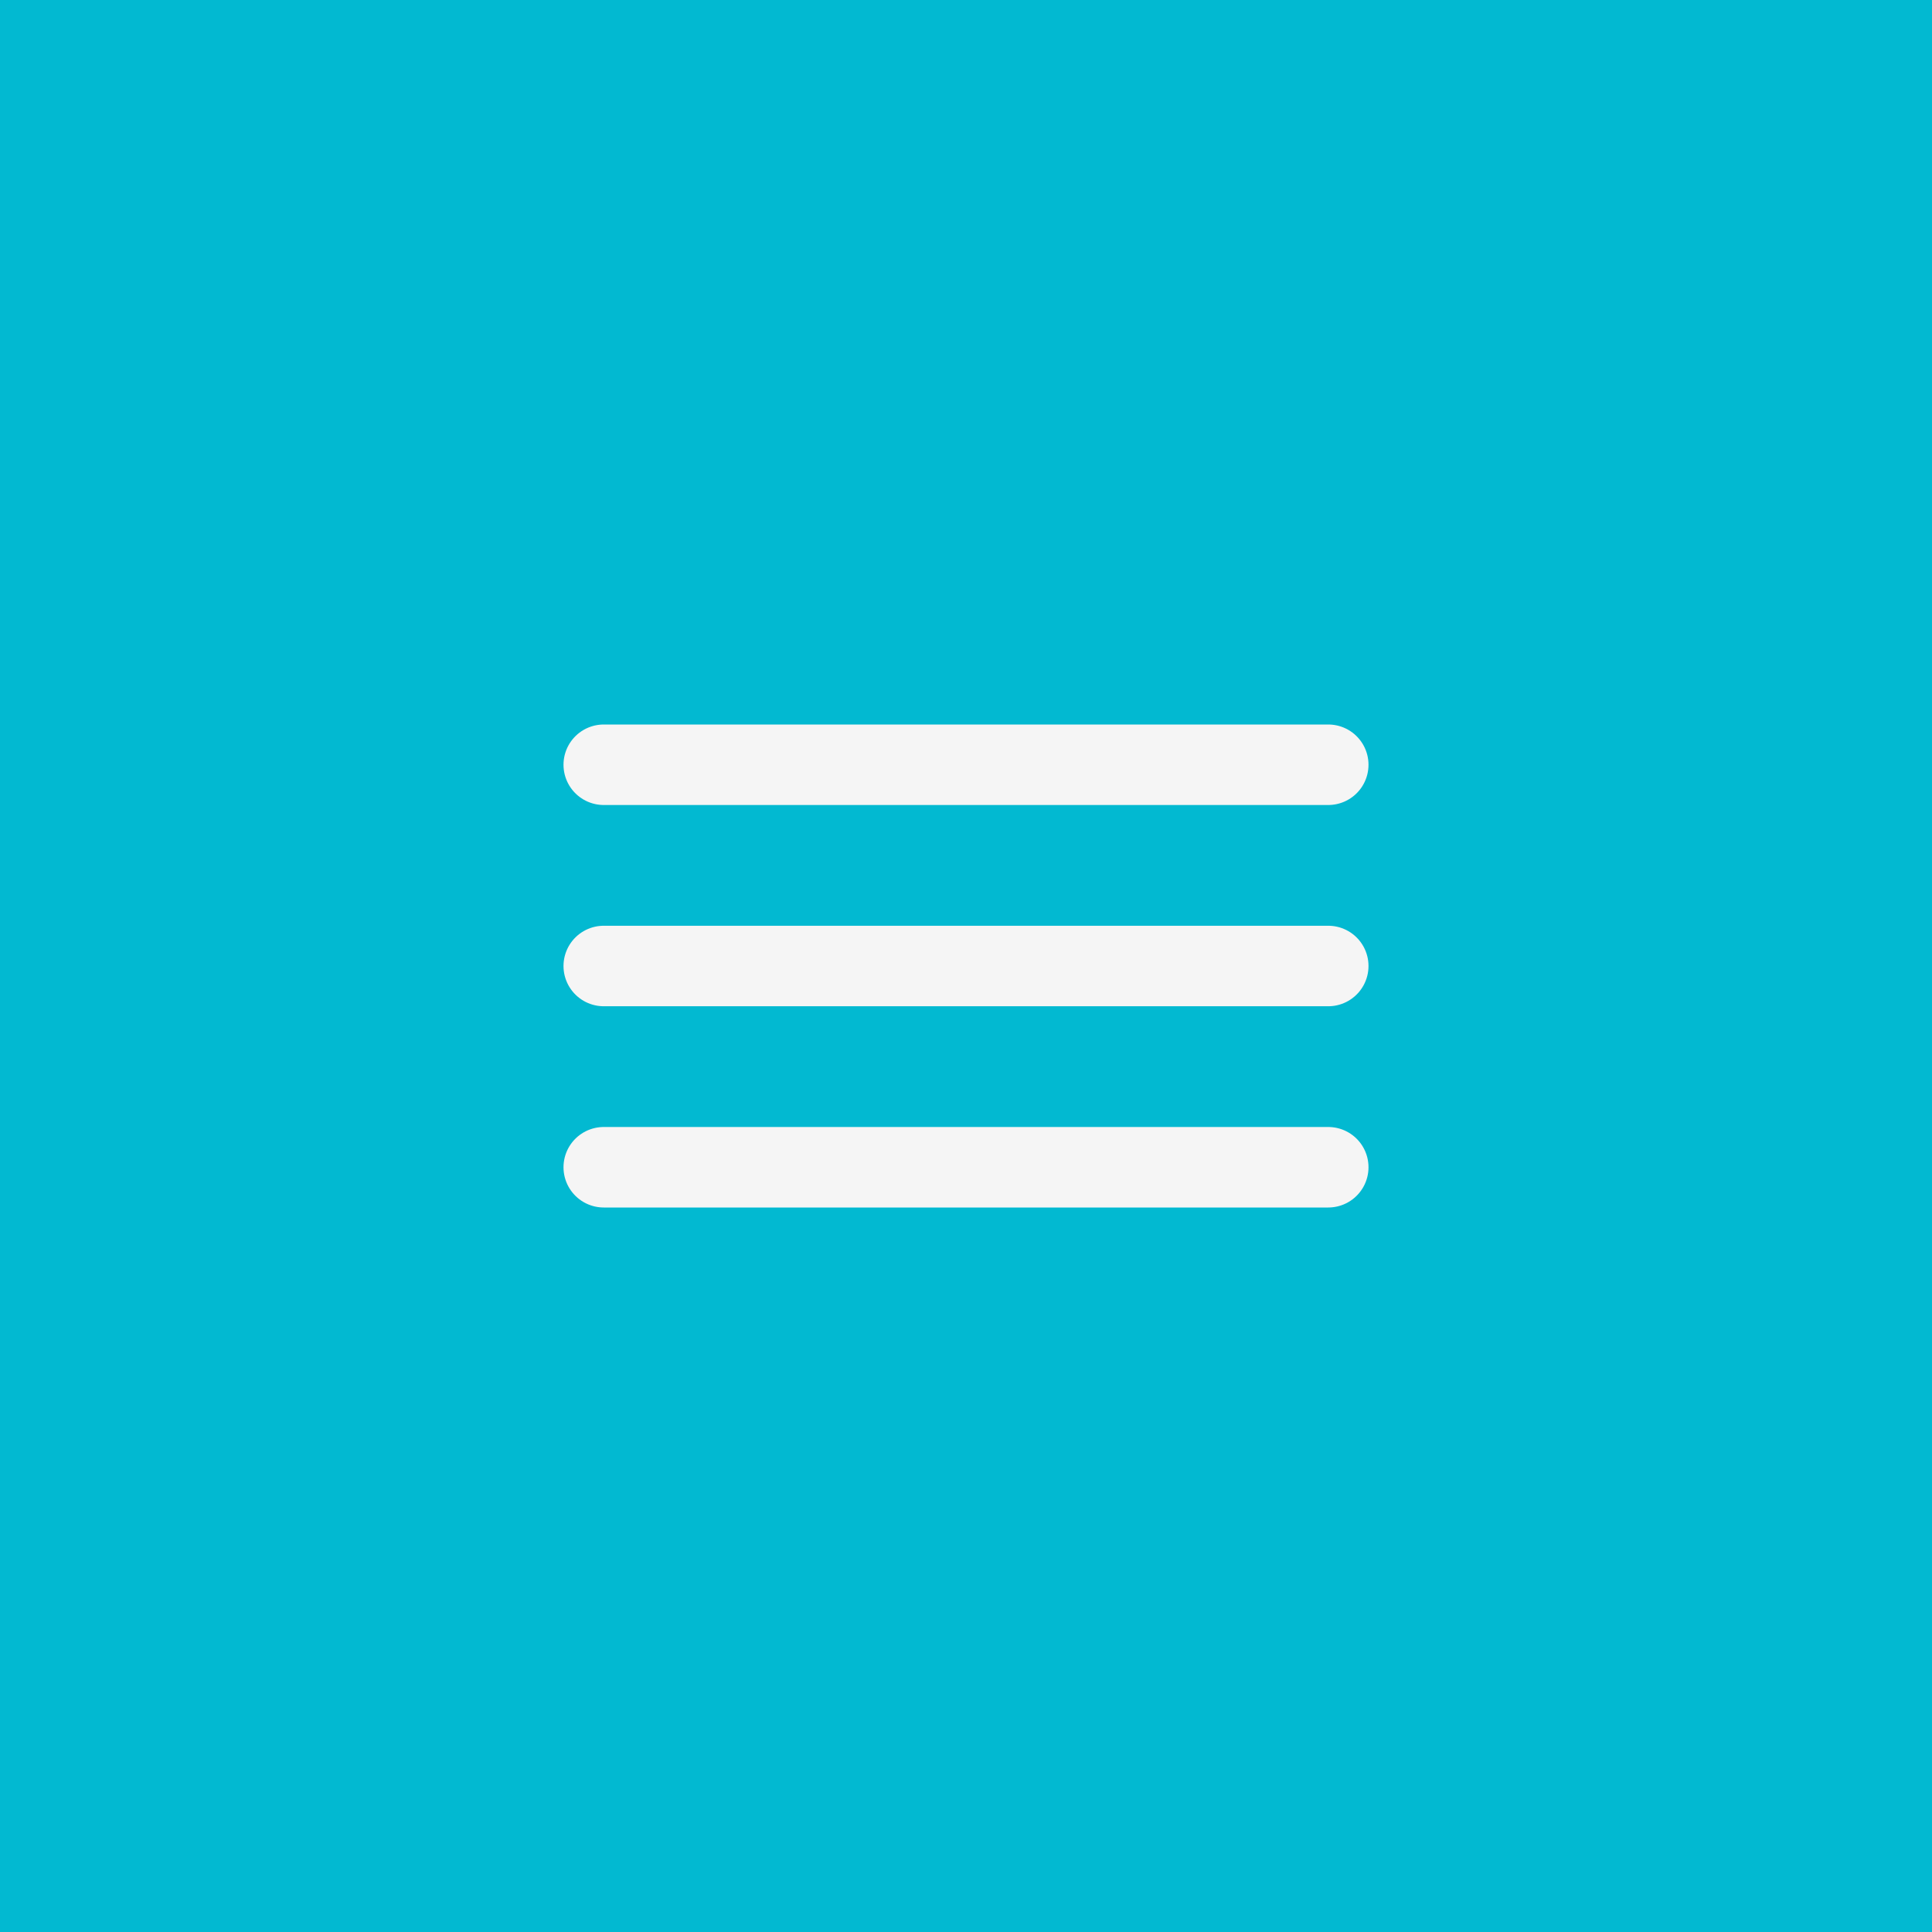 <?xml version="1.0" encoding="UTF-8"?> <svg xmlns="http://www.w3.org/2000/svg" width="48" height="48" viewBox="0 0 48 48" fill="none"><rect width="48" height="48" fill="#02B9D1"></rect><path d="M33 24H15" stroke="#F5F5F5" stroke-width="2" stroke-linecap="round" stroke-linejoin="round"></path><path d="M33 19H15" stroke="#F5F5F5" stroke-width="2" stroke-linecap="round" stroke-linejoin="round"></path><path d="M33 29H15" stroke="#F5F5F5" stroke-width="2" stroke-linecap="round" stroke-linejoin="round"></path></svg> 